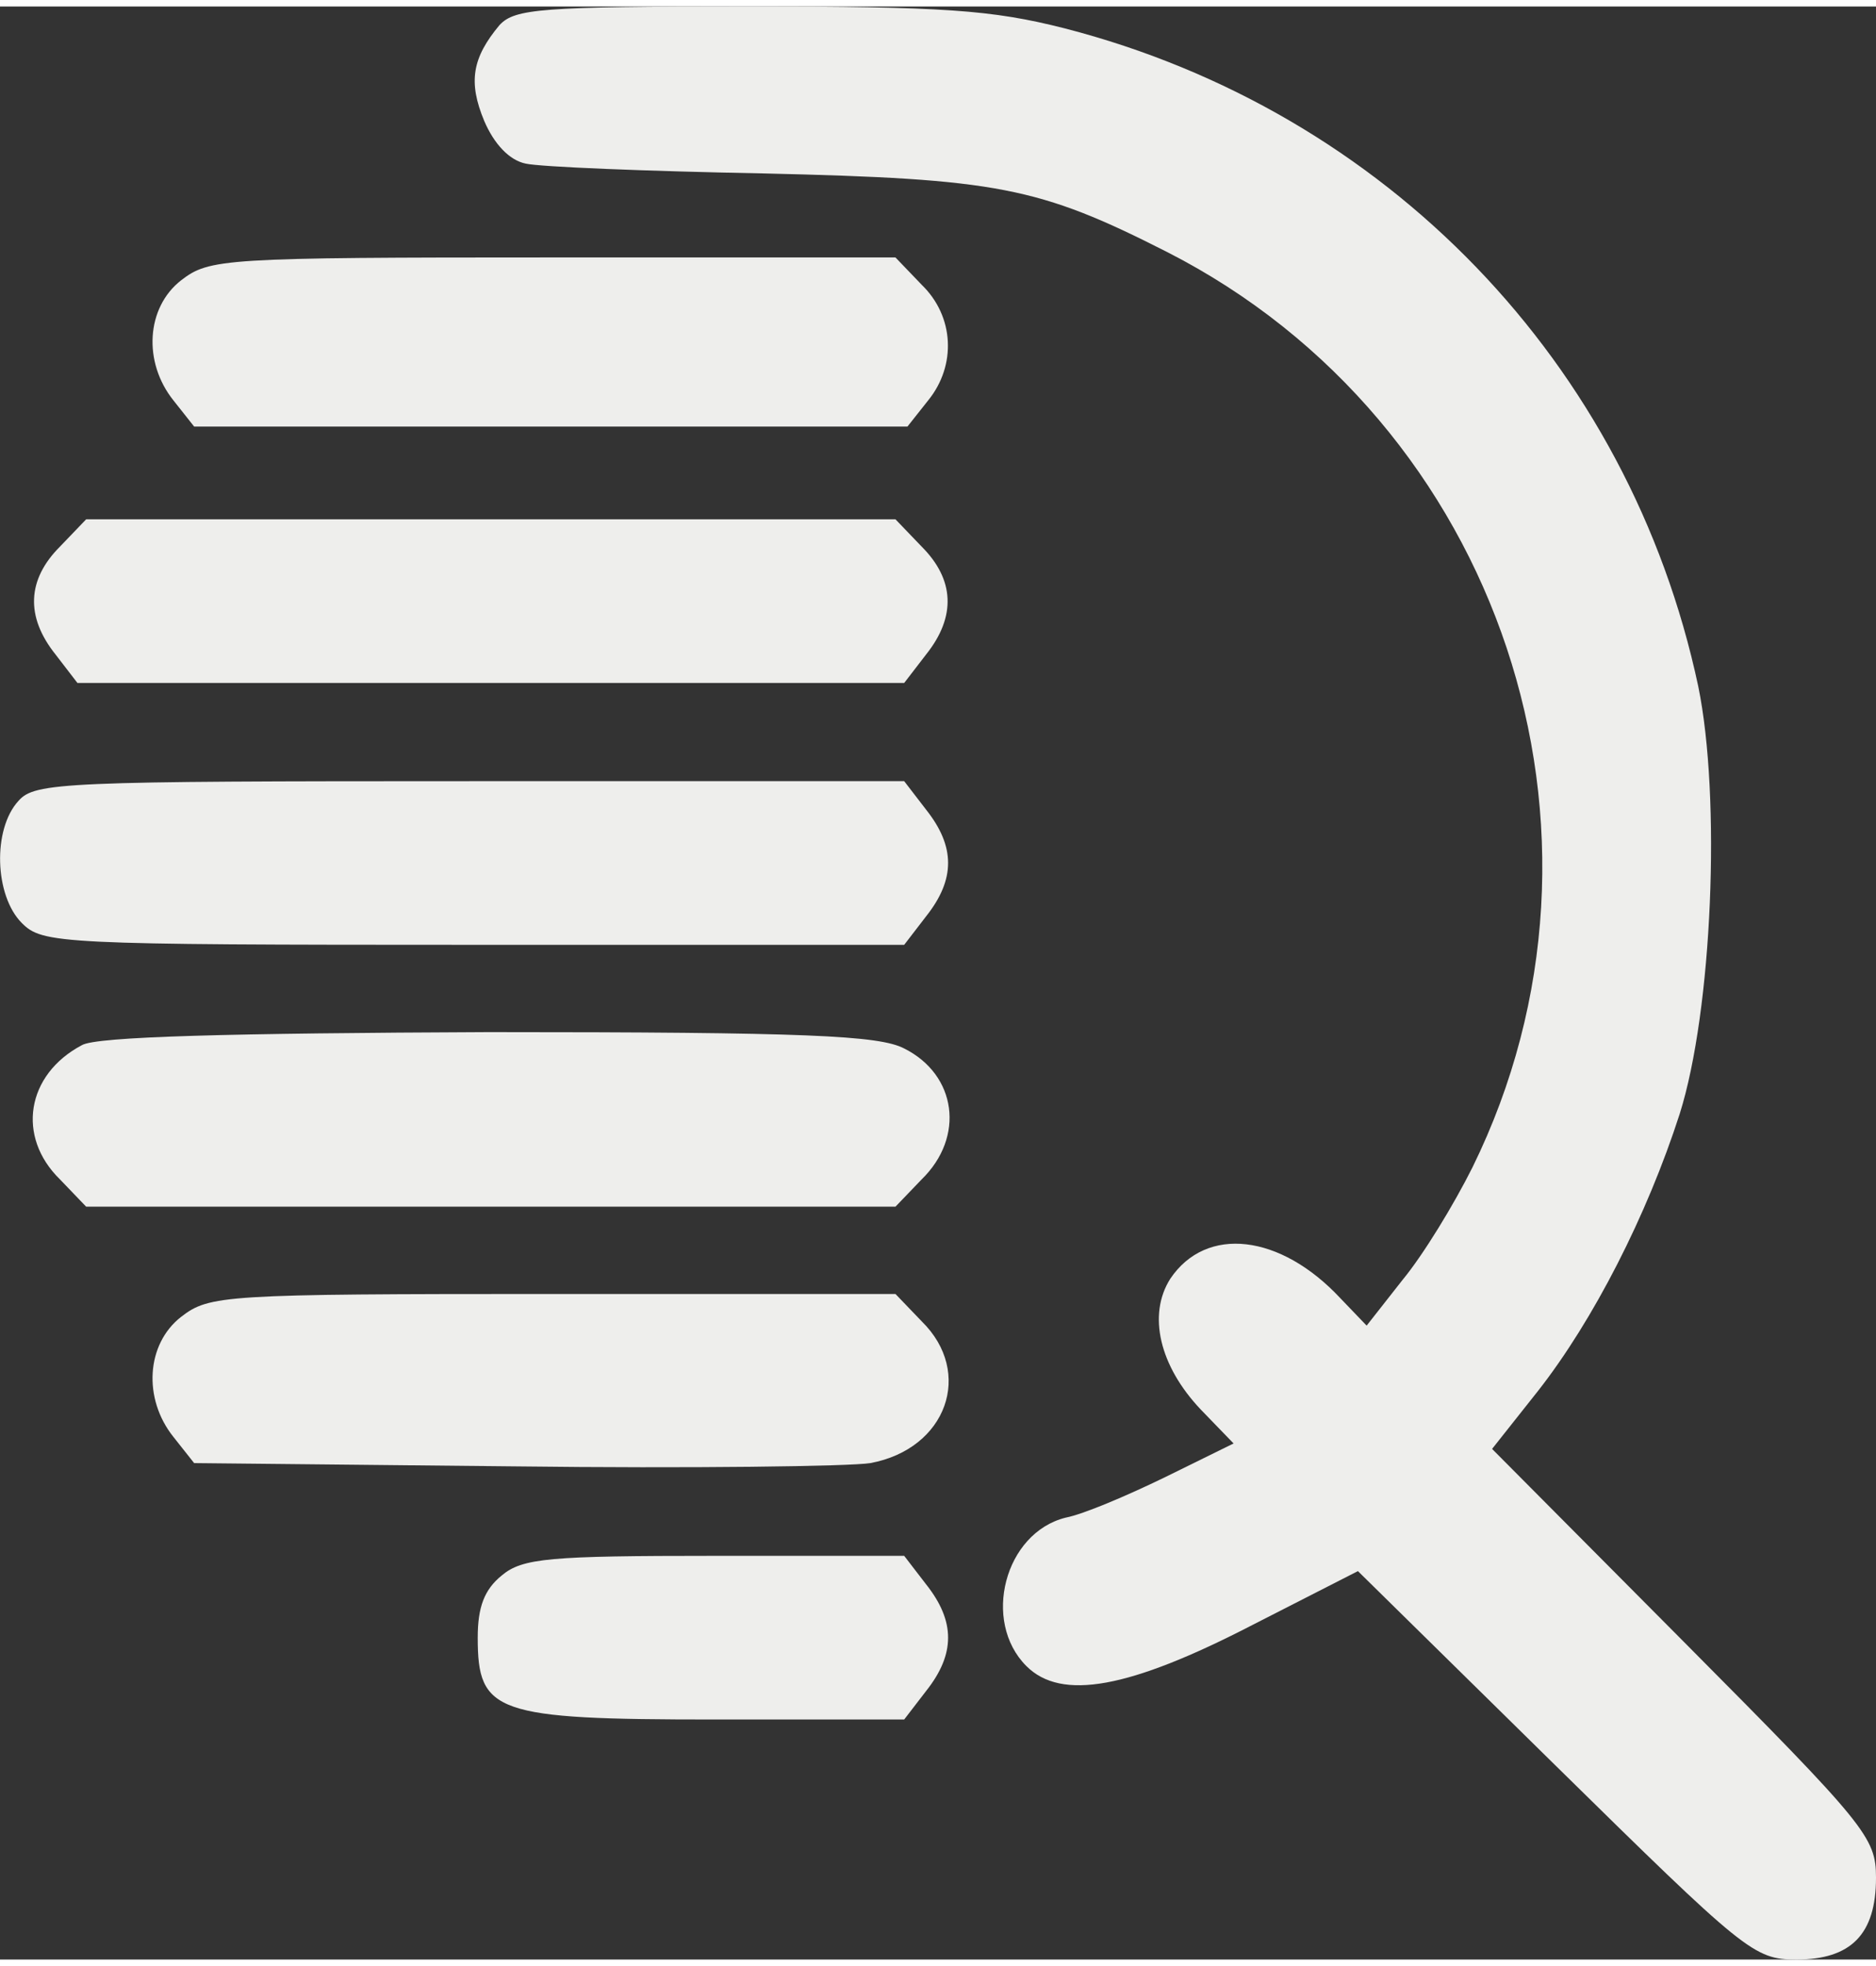 <?xml version="1.0" standalone="no"?>
<!DOCTYPE svg PUBLIC "-//W3C//DTD SVG 20010904//EN"
 "http://www.w3.org/TR/2001/REC-SVG-20010904/DTD/svg10.dtd">
<svg version="1.0" xmlns="http://www.w3.org/2000/svg"
 width="21px" height="22px" viewBox="0 0 172 179"
 preserveAspectRatio="xMidYMid meet">

<rect x="0" y="0" width="172" height="179" fill="#333333" stroke="none"/>

<g transform="translate(0,179) scale(0.1,-0.1)"
fill="#eeeeec" stroke="none">
<path d="M458 1773 c-25 -30 -29 -52 -14 -88 9 -21 23 -36 38 -39 13 -3 111
-7 218 -9 214 -5 252 -12 370 -72 306 -156 431 -532 280 -839 -17 -34 -45 -80
-64 -103 l-33 -42 -24 25 c-55 59 -123 67 -156 18 -21 -33 -10 -80 28 -120
l30 -31 -63 -31 c-35 -17 -75 -34 -91 -37 -56 -14 -77 -95 -36 -136 32 -32 94
-21 208 38 l96 49 181 -178 c174 -171 182 -178 221 -178 50 0 73 23 73 75 0
37 -9 48 -176 216 l-176 177 42 53 c51 65 100 161 130 254 30 95 38 290 17
392 -63 296 -286 527 -581 603 -67 17 -111 20 -291 20 -189 0 -213 -2 -227
-17z"/>
<path d="M166 1539 c-32 -25 -35 -75 -7 -110 l19 -24 327 0 327 0 19 24 c26
32 24 77 -6 106 l-24 25 -314 0 c-303 0 -315 -1 -341 -21z"/>
<path d="M55 1295 c-30 -30 -32 -64 -4 -99 l20 -26 379 0 379 0 20 26 c28 35
26 69 -4 99 l-24 25 -371 0 -371 0 -24 -25z"/>
<path d="M17 1062 c-24 -26 -22 -87 3 -112 19 -19 33 -20 414 -20 l395 0 20
26 c27 34 27 64 0 98 l-20 26 -398 0 c-373 0 -399 -1 -414 -18z"/>
<path d="M75 838 c-51 -27 -60 -84 -20 -123 l24 -25 371 0 371 0 24 25 c40 39
32 96 -16 120 -23 12 -90 15 -381 15 -236 -1 -360 -4 -373 -12z"/>
<path d="M166 589 c-32 -25 -35 -75 -7 -110 l19 -24 294 -3 c161 -2 308 0 326
3 70 13 95 83 47 130 l-24 25 -314 0 c-303 0 -315 -1 -341 -21z"/>
<path d="M460 352 c-16 -13 -22 -29 -22 -57 0 -69 16 -75 217 -75 l174 0 20
26 c27 34 27 64 0 98 l-20 26 -174 0 c-151 0 -176 -2 -195 -18z"/>
</g>
</svg>
